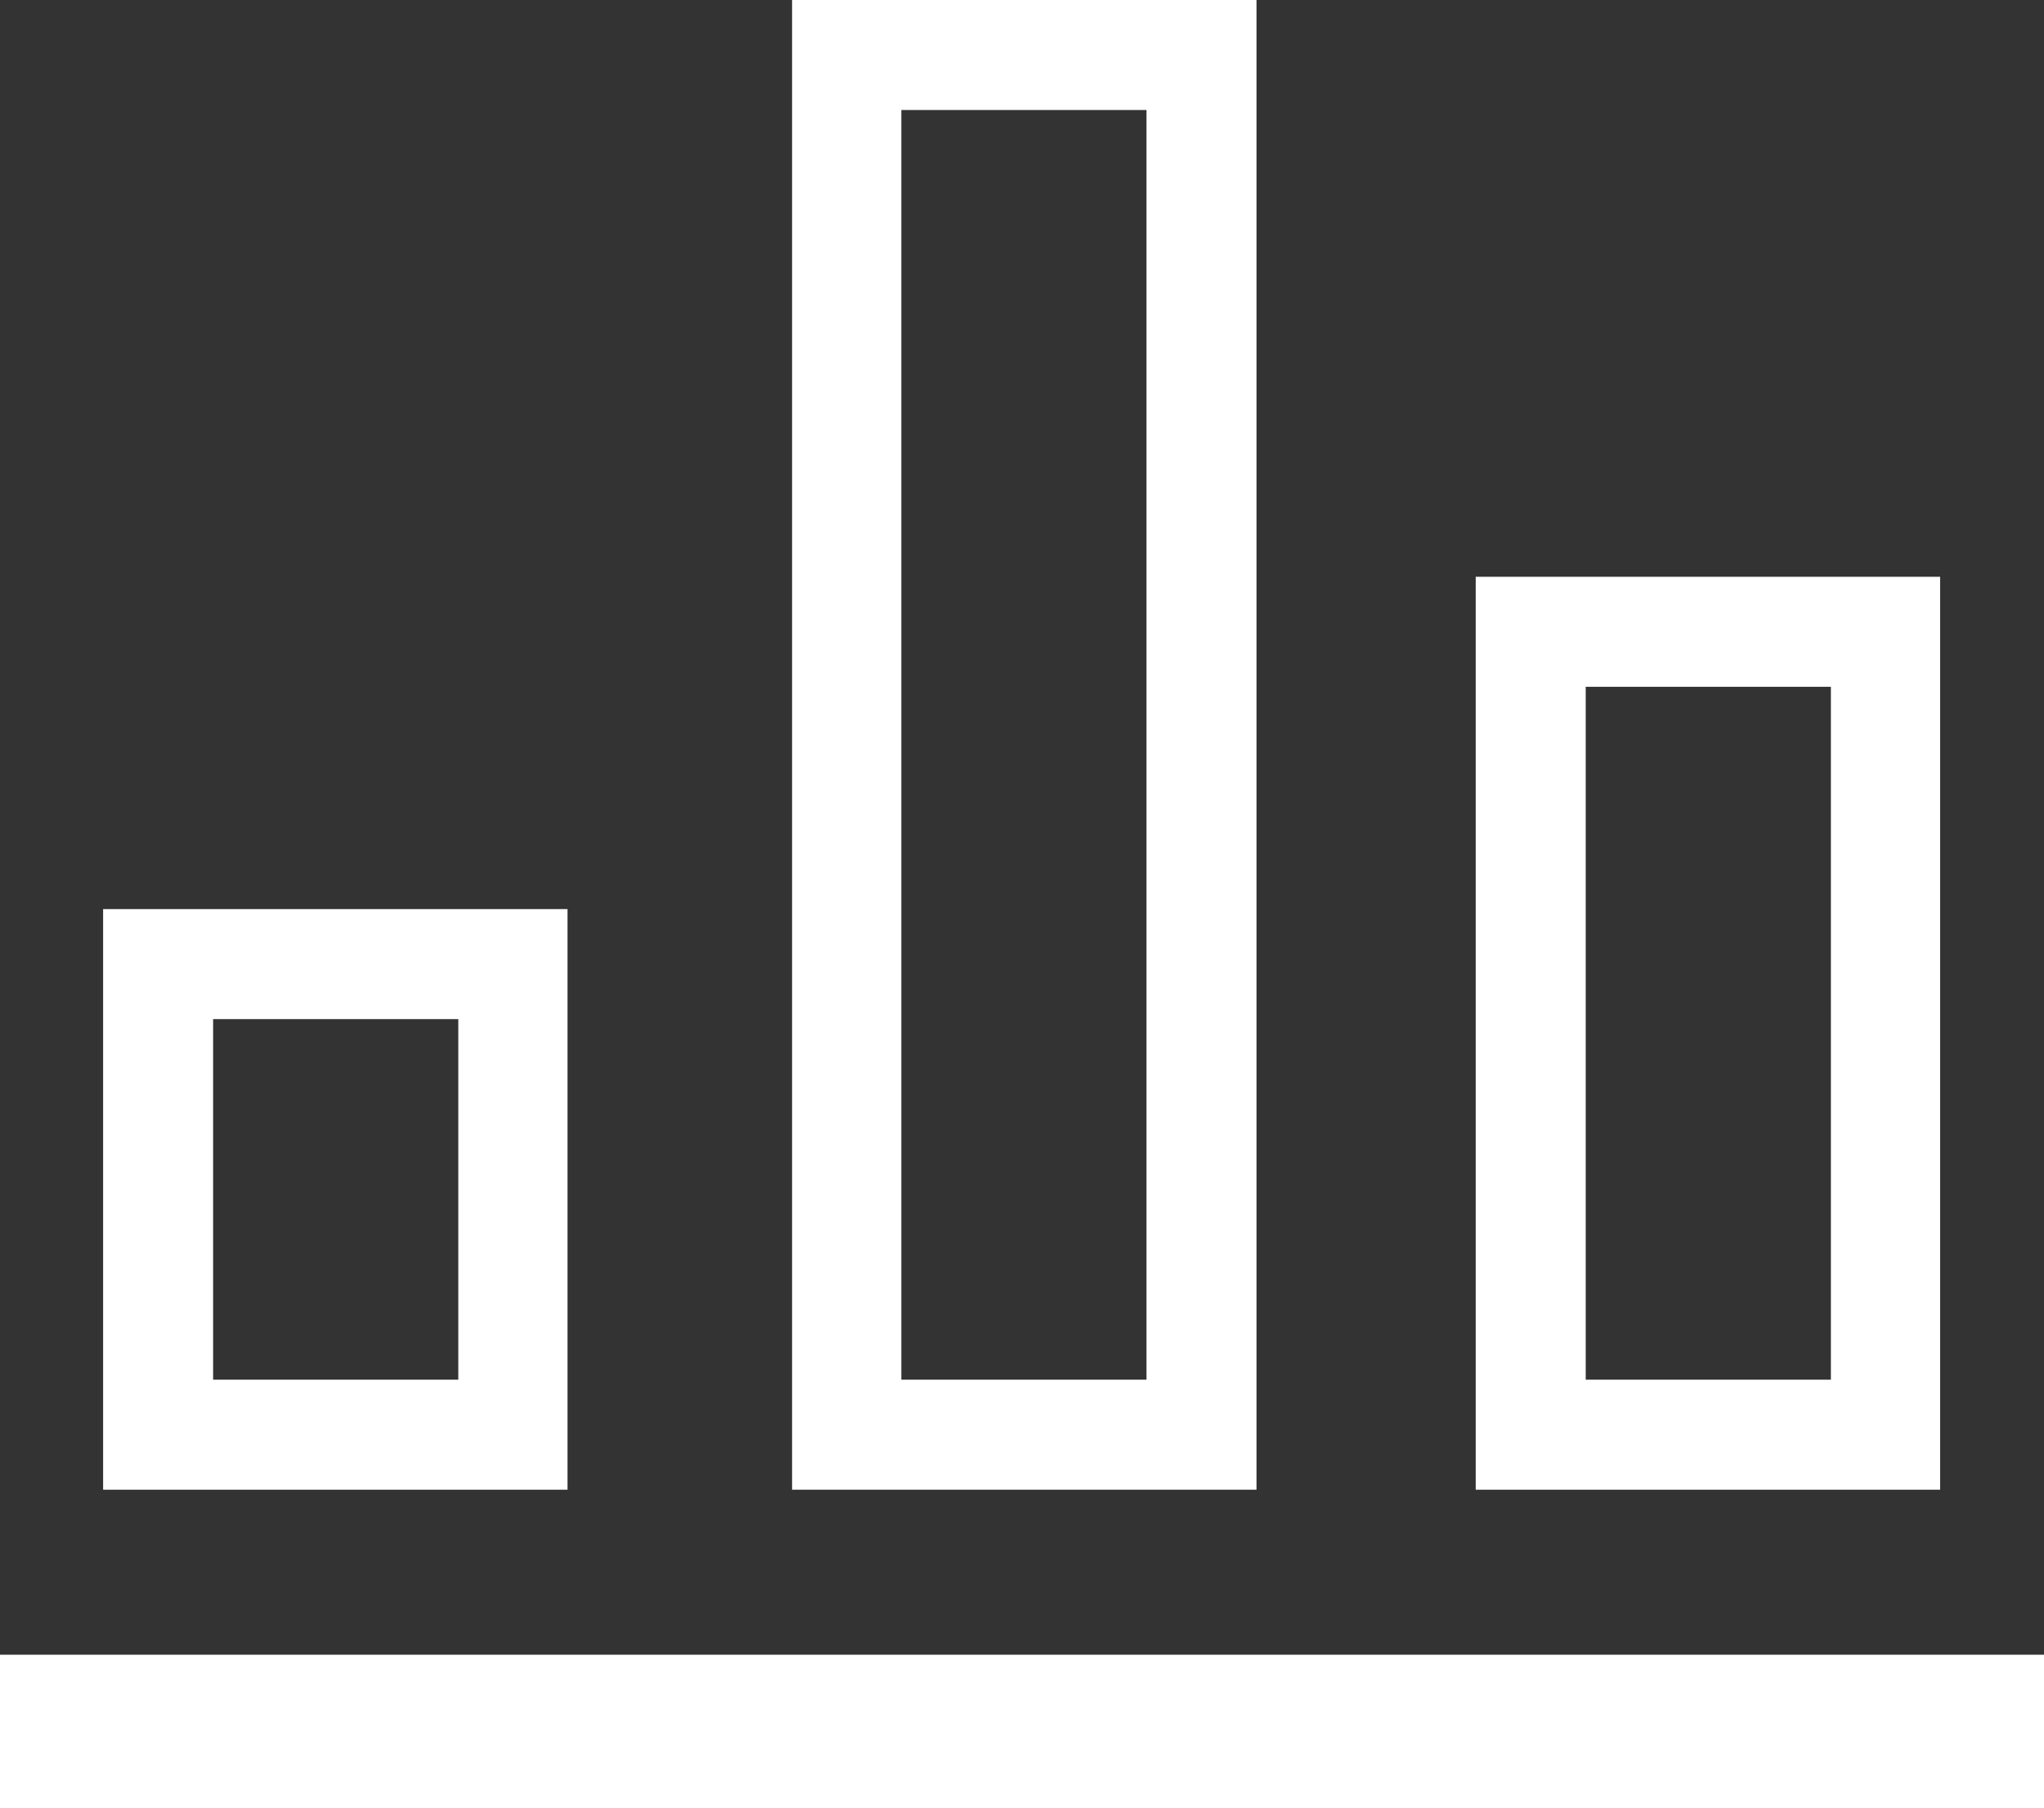 <?xml version="1.0" encoding="UTF-8"?><svg id="Layer_2" xmlns="http://www.w3.org/2000/svg" viewBox="0 0 26.76 23.67"><rect x="0" y="0" width="26.76" height="23.67" fill="#333333" stroke="none"/><defs><style>.cls-1{fill:#fff;stroke-width:0px;}</style></defs><g id="Layer_1-2"><rect class="cls-1" y="21.66" width="26.76" height="2.02"/><path class="cls-1" d="m7.43,11.9H1.35v7.6h6.08v-7.6Zm-1.43,6.16h-3.21v-4.72h3.21v4.72Z"/><path class="cls-1" d="m11.8,1.44h3.21v16.62h-3.21V1.44Zm-1.43,18.06h6.08V0h-6.08v19.5Z"/><path class="cls-1" d="m25.4,7.55h-6.08v11.95h6.08V7.55Zm-1.43,10.51h-3.21v-9.07h3.21v9.07Z"/></g></svg>